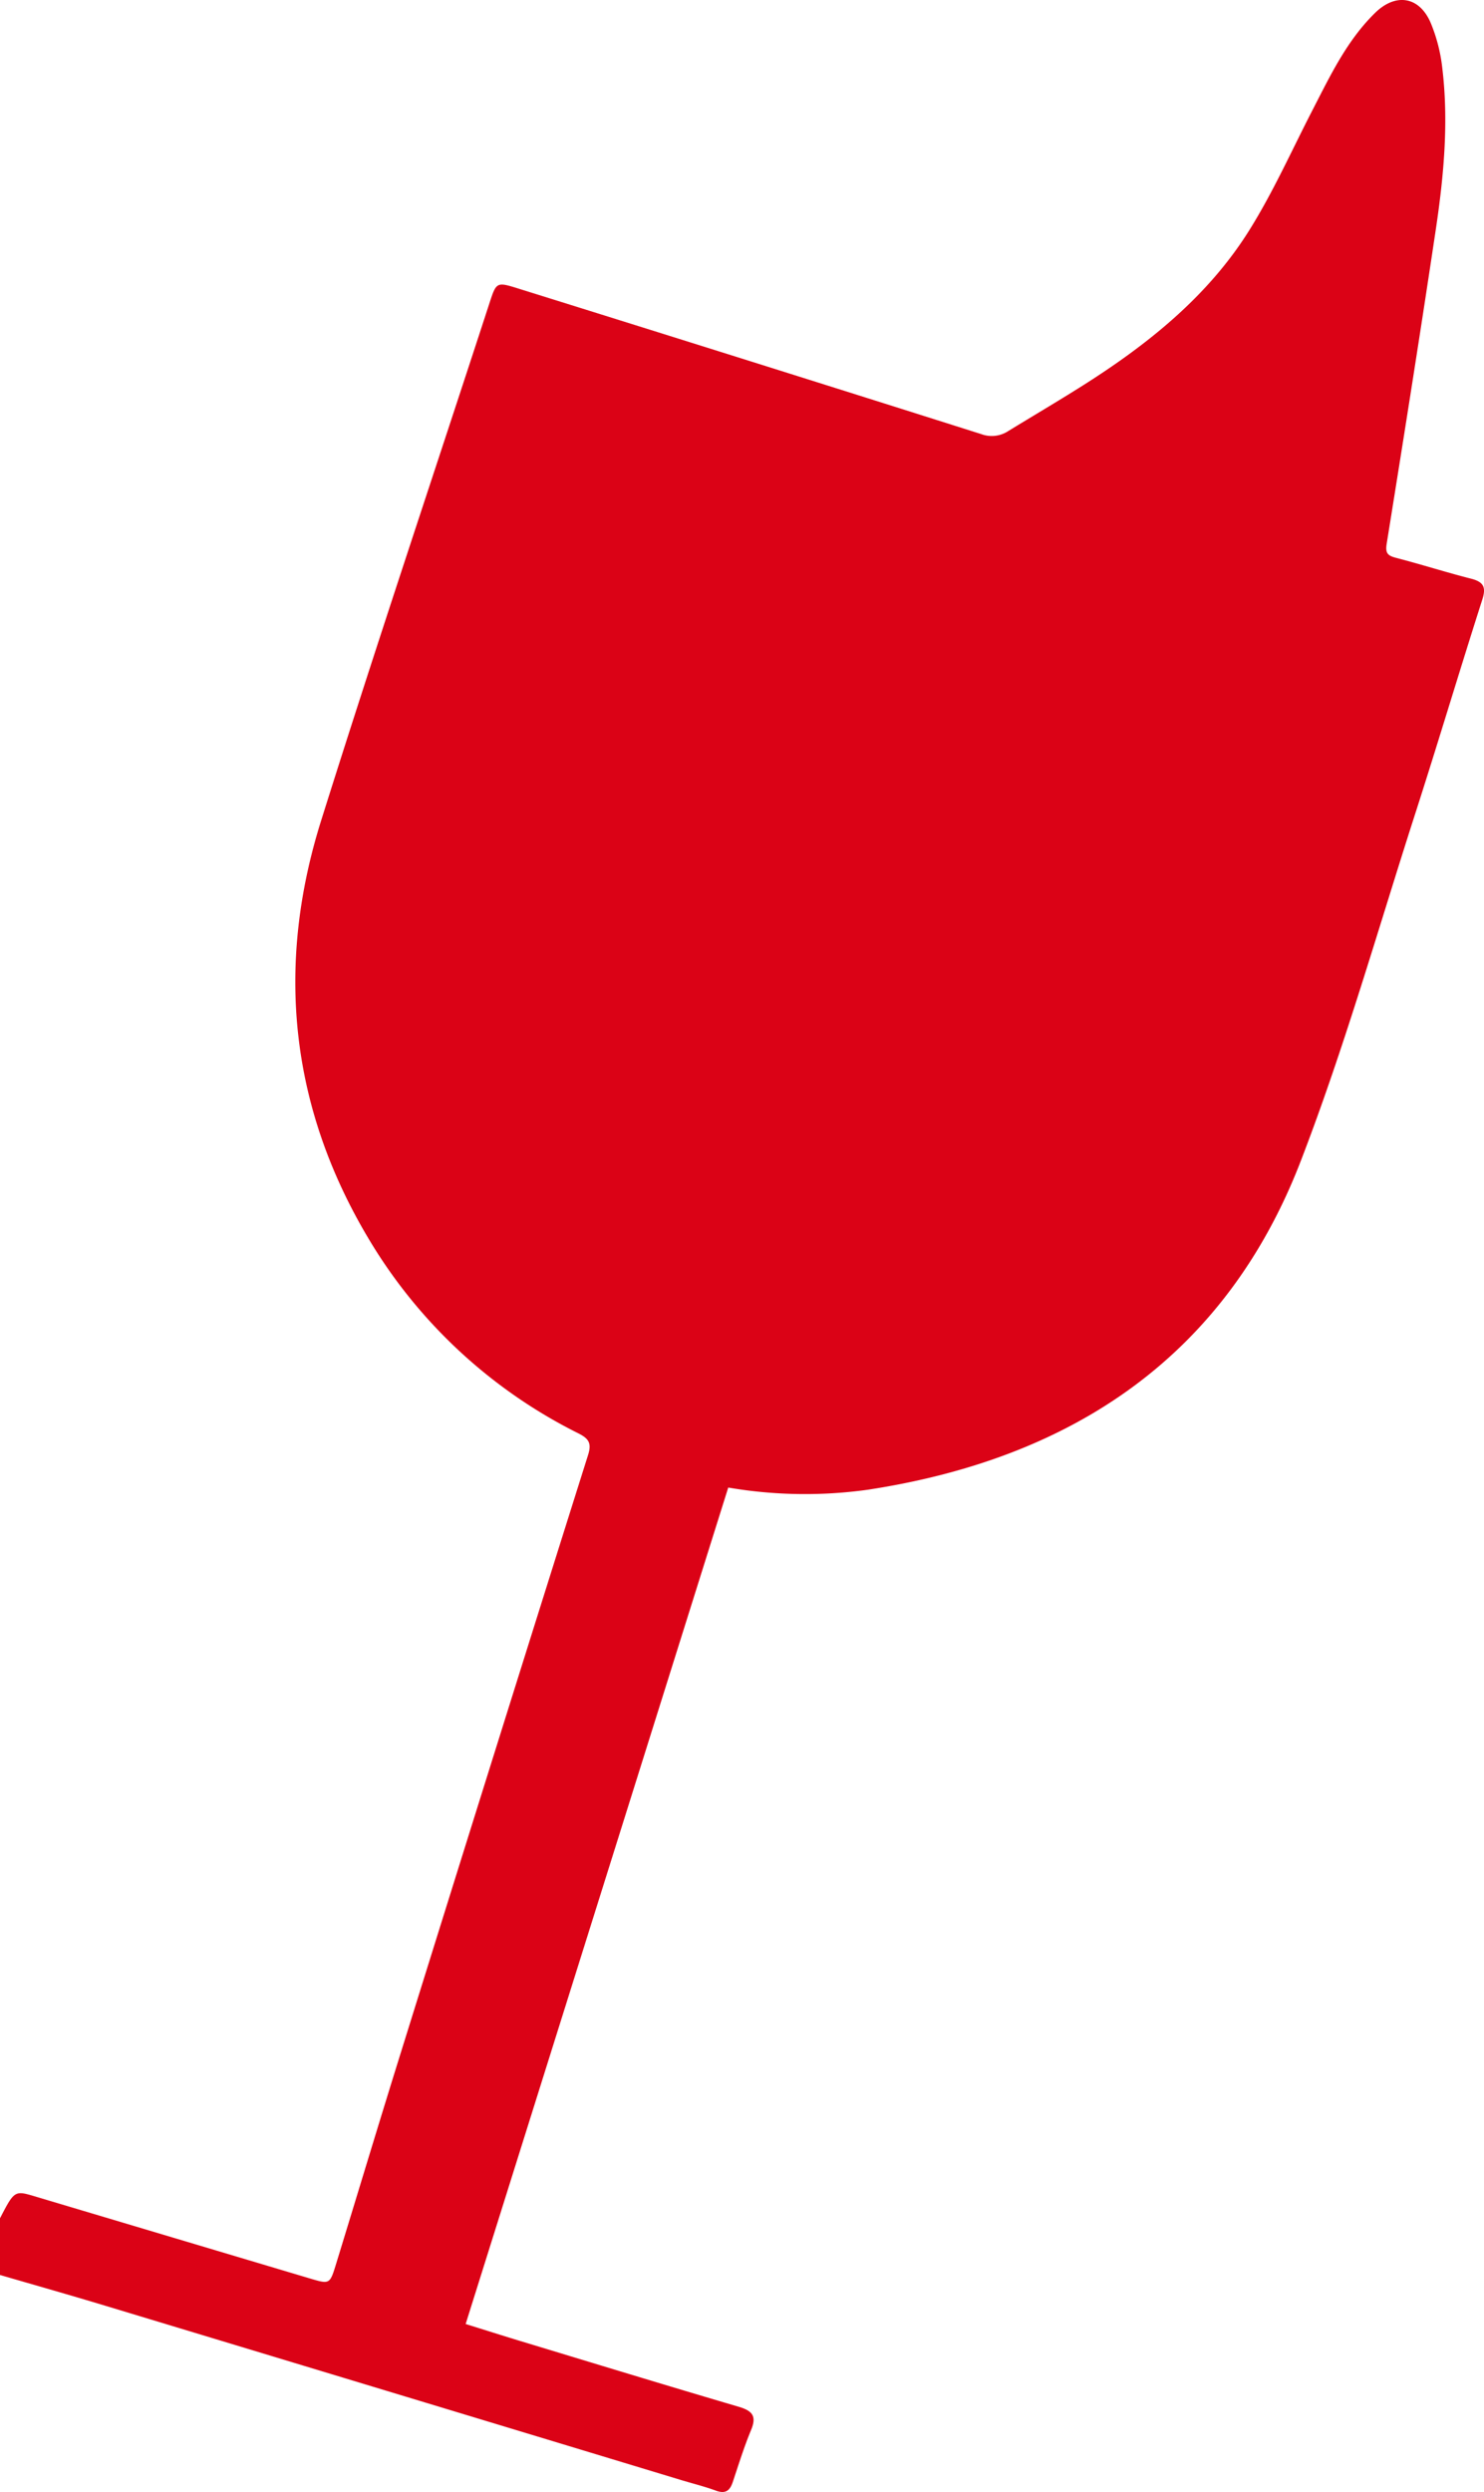 <svg xmlns="http://www.w3.org/2000/svg" xmlns:xlink="http://www.w3.org/1999/xlink" id="Gruppe_230" data-name="Gruppe 230" width="352.576" height="591.907" viewBox="0 0 352.576 591.907"><defs><clipPath id="clip-path"><rect id="Rechteck_43" data-name="Rechteck 43" width="352.576" height="591.907" fill="#db0216"></rect></clipPath></defs><g id="Gruppe_95" data-name="Gruppe 95" clip-path="url(#clip-path)"><path id="Pfad_36" data-name="Pfad 36" d="M0,540.356c8.3,2.42,16.612,4.772,24.883,7.271q68.471,20.688,136.924,41.435c2.762.837,5.579,1.527,8.281,2.521,2.315.852,3.333-.032,4.011-2.055,1.385-4.139,2.675-8.325,4.349-12.354,1.335-3.213.4-4.528-2.9-5.5-17.319-5.095-34.581-10.375-51.856-15.606-4.236-1.284-8.451-2.628-13.06-4.064q31.261-99.55,62.388-198.675a108.321,108.321,0,0,0,33.116.521c49.083-7.486,85.164-32.036,102.927-78.134,10.383-26.951,18.279-54.821,27.135-82.326,5.457-16.949,10.545-34.012,15.974-50.97.947-2.957.324-4.207-2.7-4.978-5.952-1.515-11.806-3.39-17.753-4.929-2.037-.527-2.624-1.119-2.263-3.36,4-24.886,7.953-49.78,11.678-74.707,1.9-12.737,3.083-25.571,1.515-38.44a39.25,39.25,0,0,0-2.727-10.549c-2.695-6.31-8.313-7.218-13.252-2.369-6.681,6.558-10.6,14.84-14.781,22.95-4.985,9.661-9.425,19.655-15.2,28.845-9.867,15.691-24.235,27.122-39.93,37-5.685,3.579-11.48,6.993-17.209,10.5a7.139,7.139,0,0,1-6.436.721Q178.2,85.718,123.211,68.557c-5.3-1.661-5.284-1.58-6.966,3.579C102.9,113.071,89.175,153.9,76.279,194.964c-10.825,34.473-7.413,67.933,11.283,99.243a120.425,120.425,0,0,0,49.844,46.243c2.464,1.249,3.2,2.312,2.319,5.115q-22.293,70.7-44.335,141.47c-5.27,16.892-10.366,33.835-15.557,50.749-1.473,4.8-1.505,4.8-6.229,3.394q-32.537-9.7-65.071-19.418c-5.079-1.517-5.073-1.537-8.534,5.133v13.463" transform="translate(0 0)" fill="#db0216"></path></g></svg>